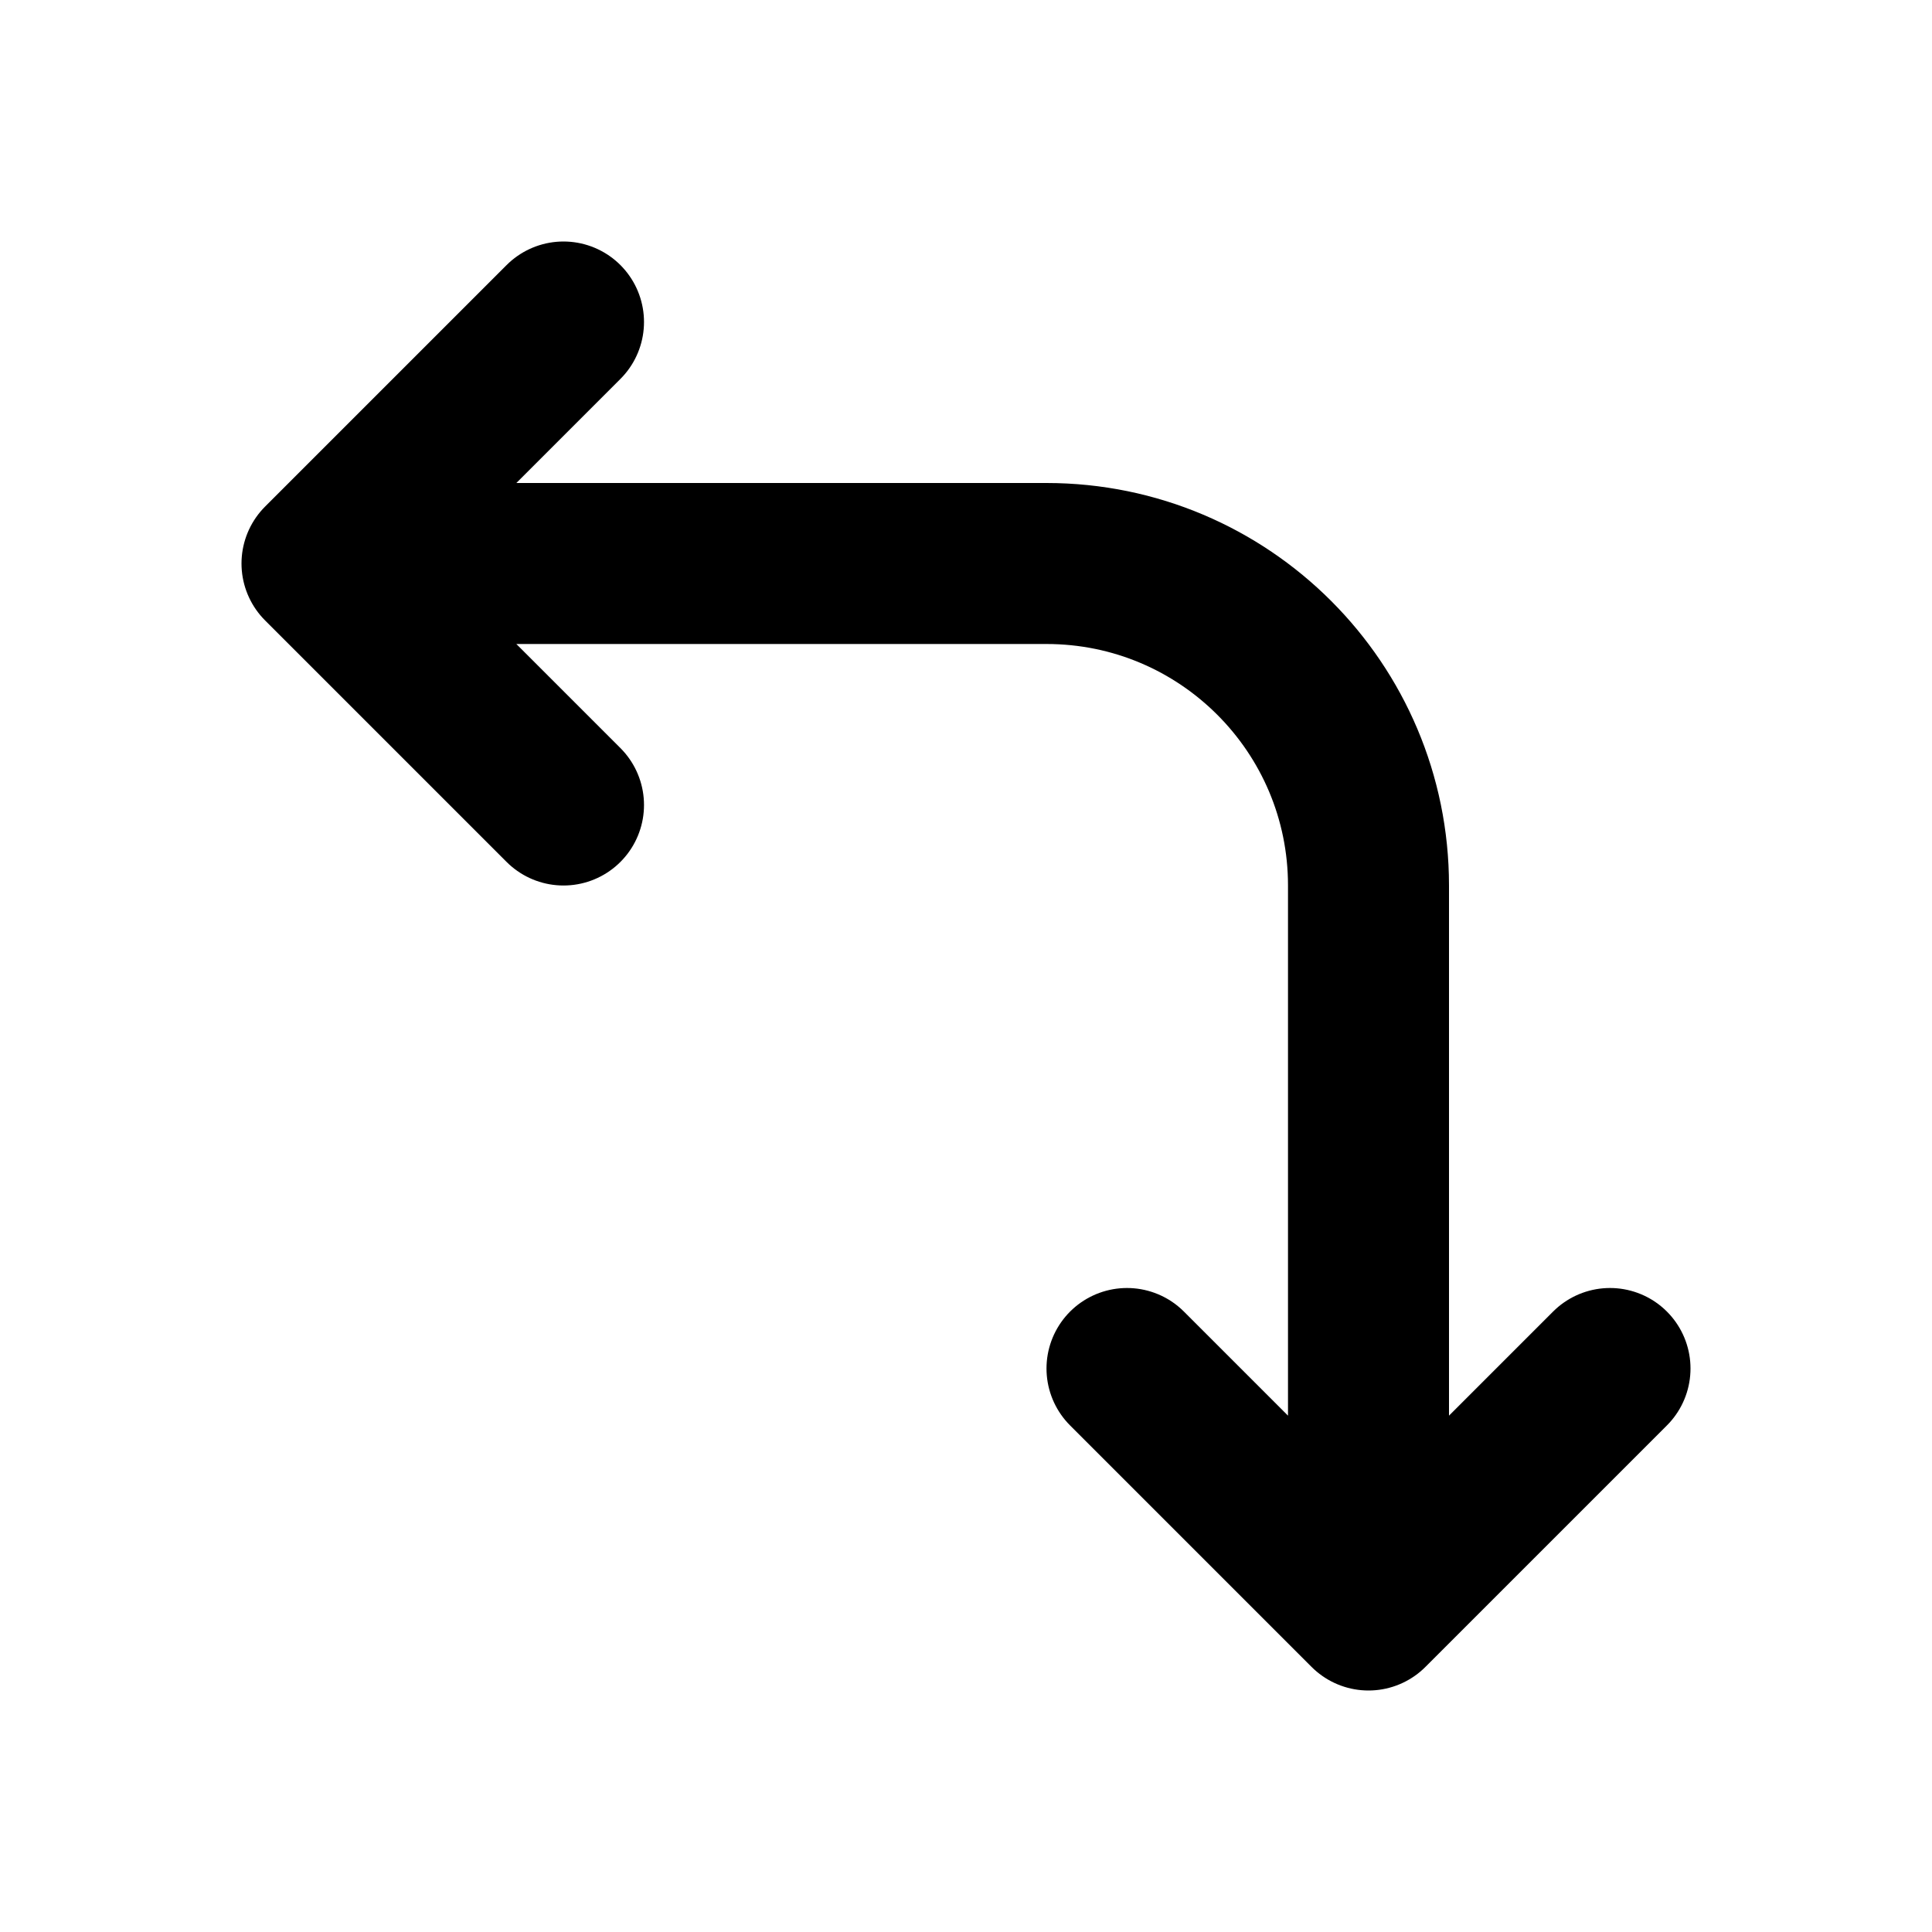 <?xml version="1.0" encoding="utf-8"?><!-- Uploaded to: SVG Repo, www.svgrepo.com, Generator: SVG Repo Mixer Tools -->
<svg width="800px" height="800px" viewBox="0 0 24 24" fill="none" xmlns="http://www.w3.org/2000/svg">
<path d="M4 7L7 4M4 7L7 10M4 7L13 7C15.209 7 17 8.791 17 11L17 20M17 20L20 17M17 20L14 17" stroke="#000000" stroke-width="2" stroke-linecap="round" stroke-linejoin="round"/>
</svg>